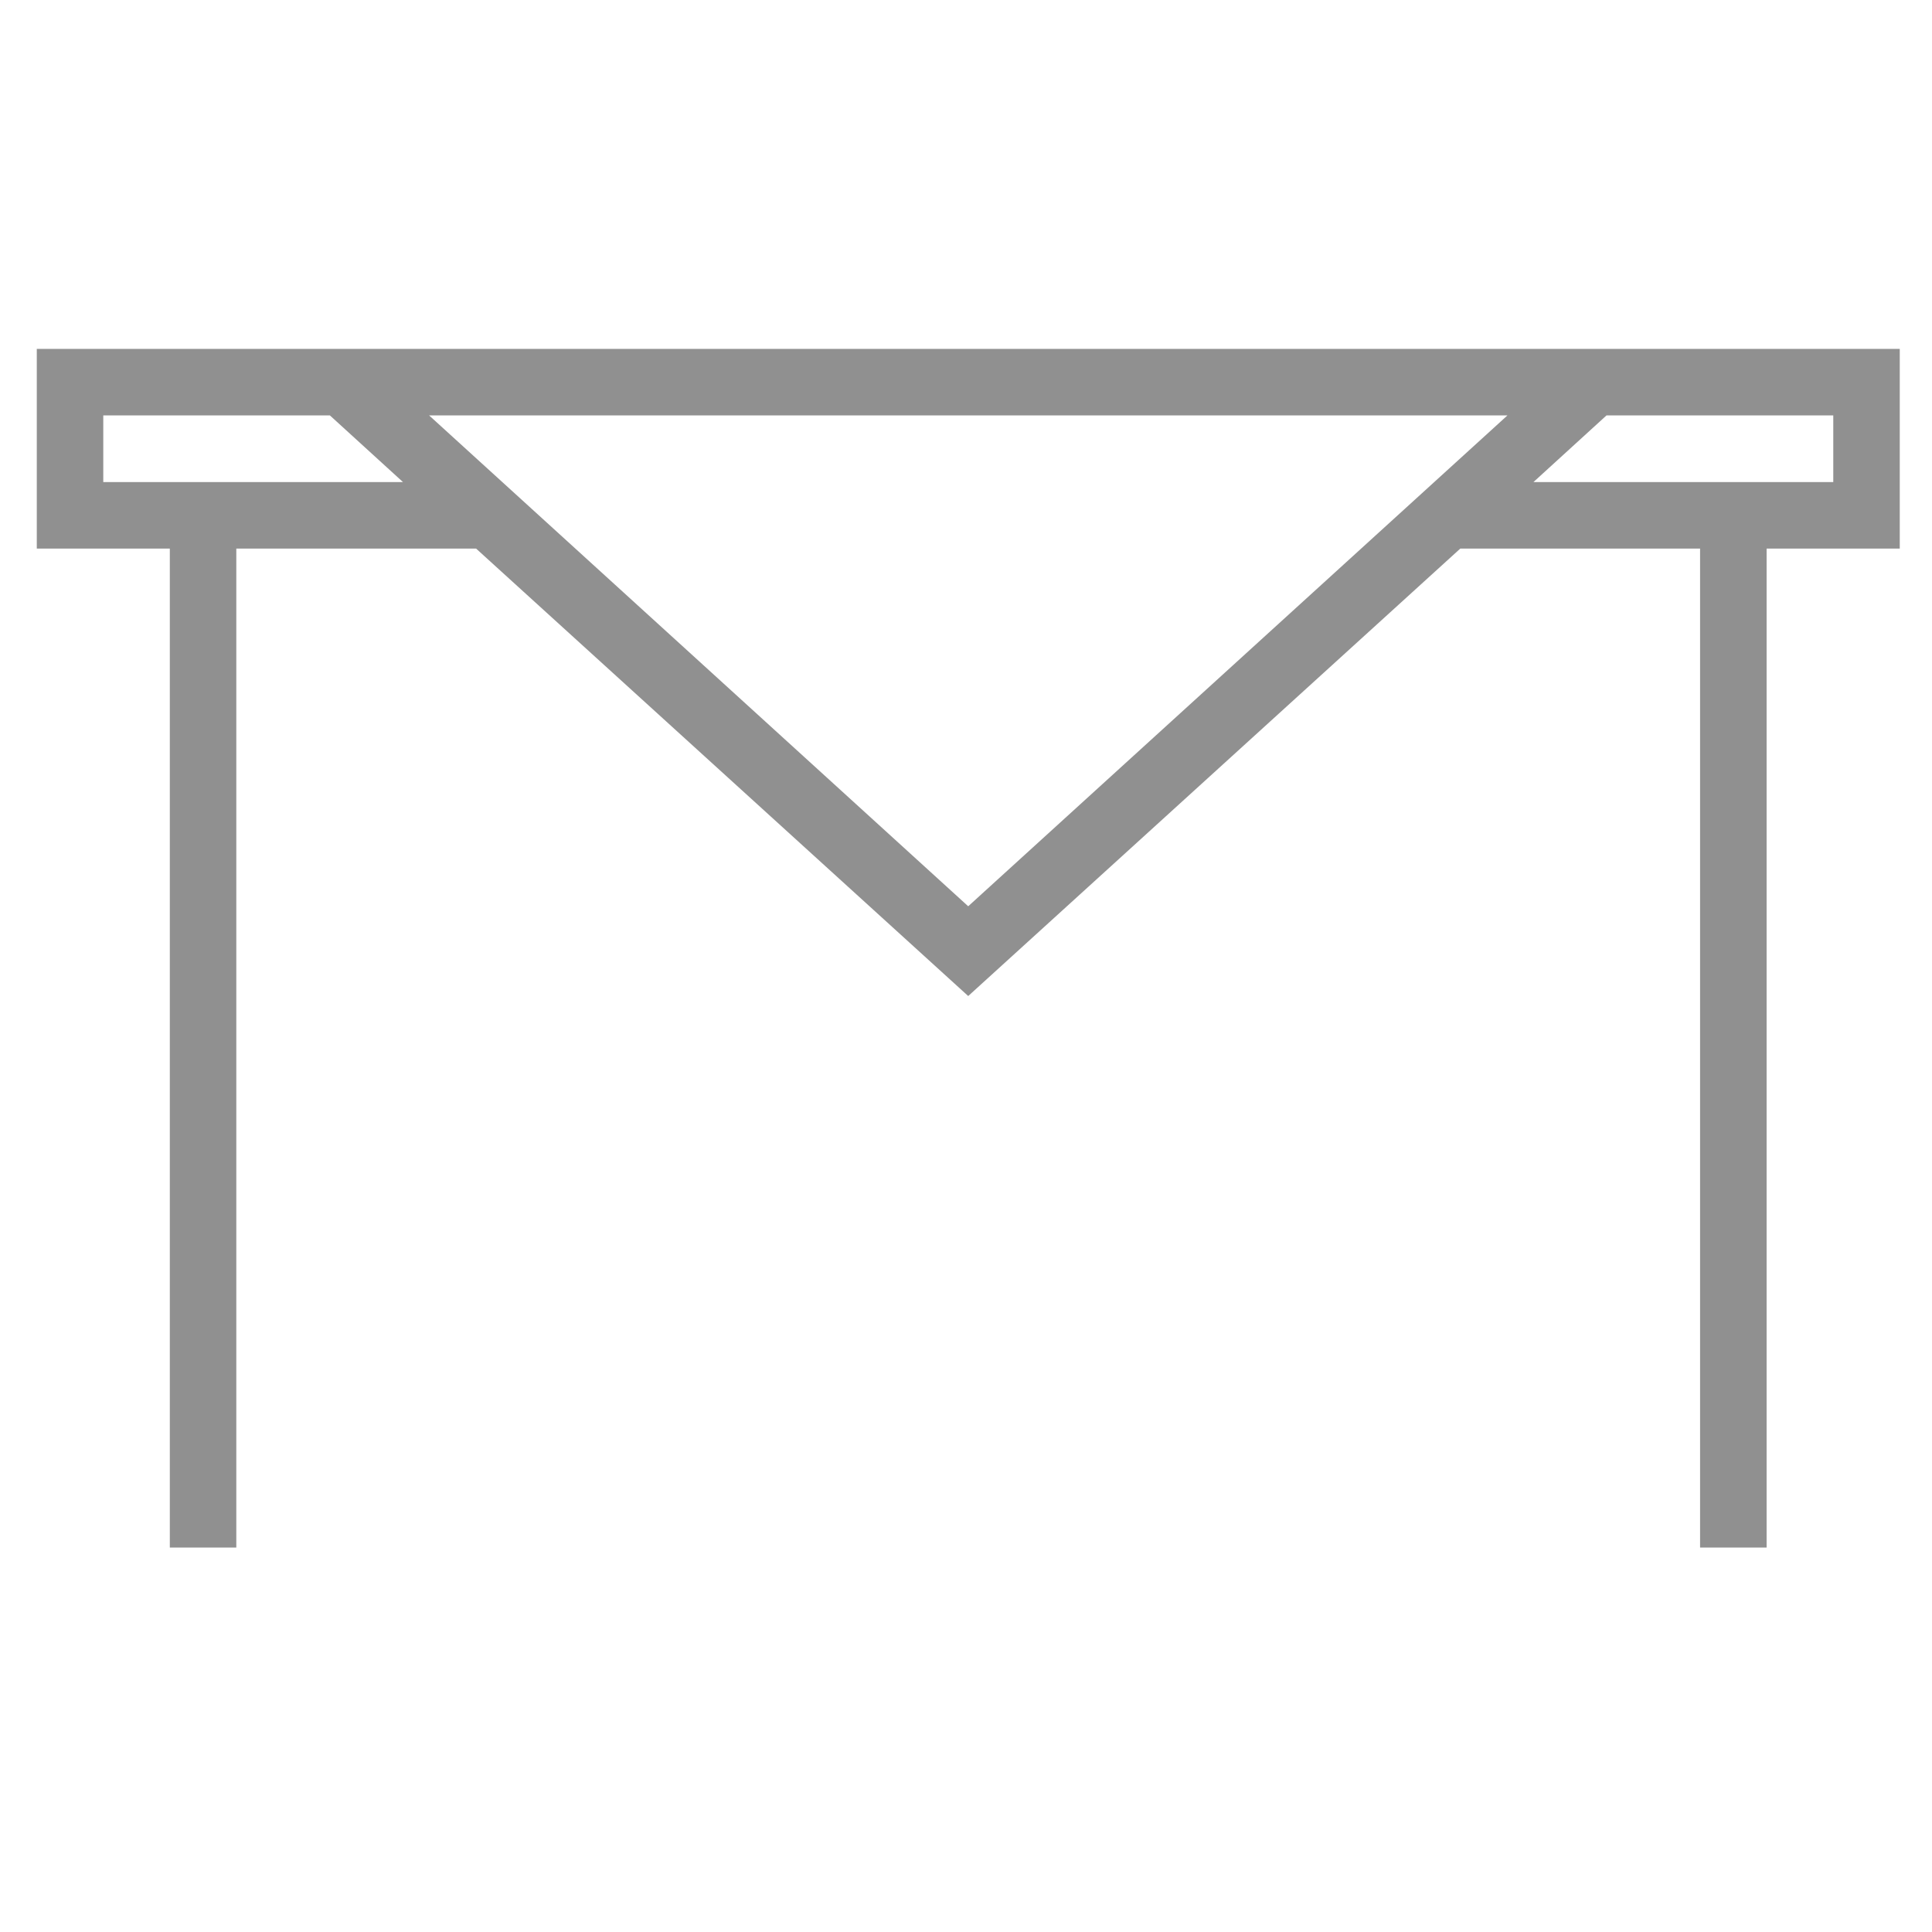 <?xml version="1.0" encoding="UTF-8"?>
<svg xmlns="http://www.w3.org/2000/svg" xmlns:xlink="http://www.w3.org/1999/xlink" width="48pt" height="48pt" viewBox="0 0 48 48" version="1.2">
<defs>
<clipPath id="clip1">
  <path d="M 0.914 8.129 L 47.199 8.129 L 47.199 38.984 L 0.914 38.984 Z M 0.914 8.129 "/>
</clipPath>
</defs>
<g id="surface1">
<g clip-path="url(#clip1)" clip-rule="nonzero">
<path style=" stroke:none;fill-rule:evenodd;fill:rgb(56.47%,56.47%,56.47%);fill-opacity:1;" d="M 36.281 13.629 L 24.055 24.746 L 11.828 13.629 L 5.871 13.629 L 5.871 38.449 L 4.219 38.449 L 4.219 13.629 L 0.914 13.629 L 0.914 8.668 L 47.199 8.668 L 47.199 13.629 L 43.891 13.629 L 43.891 38.449 L 42.238 38.449 L 42.238 13.629 Z M 10.012 11.977 L 8.195 10.32 L 2.566 10.32 L 2.566 11.977 Z M 10.66 10.32 L 24.055 22.516 L 37.453 10.32 Z M 39.914 10.32 L 38.098 11.977 L 45.547 11.977 L 45.547 10.32 Z M 39.914 10.32 "/>
</g>
</g>
</svg>
